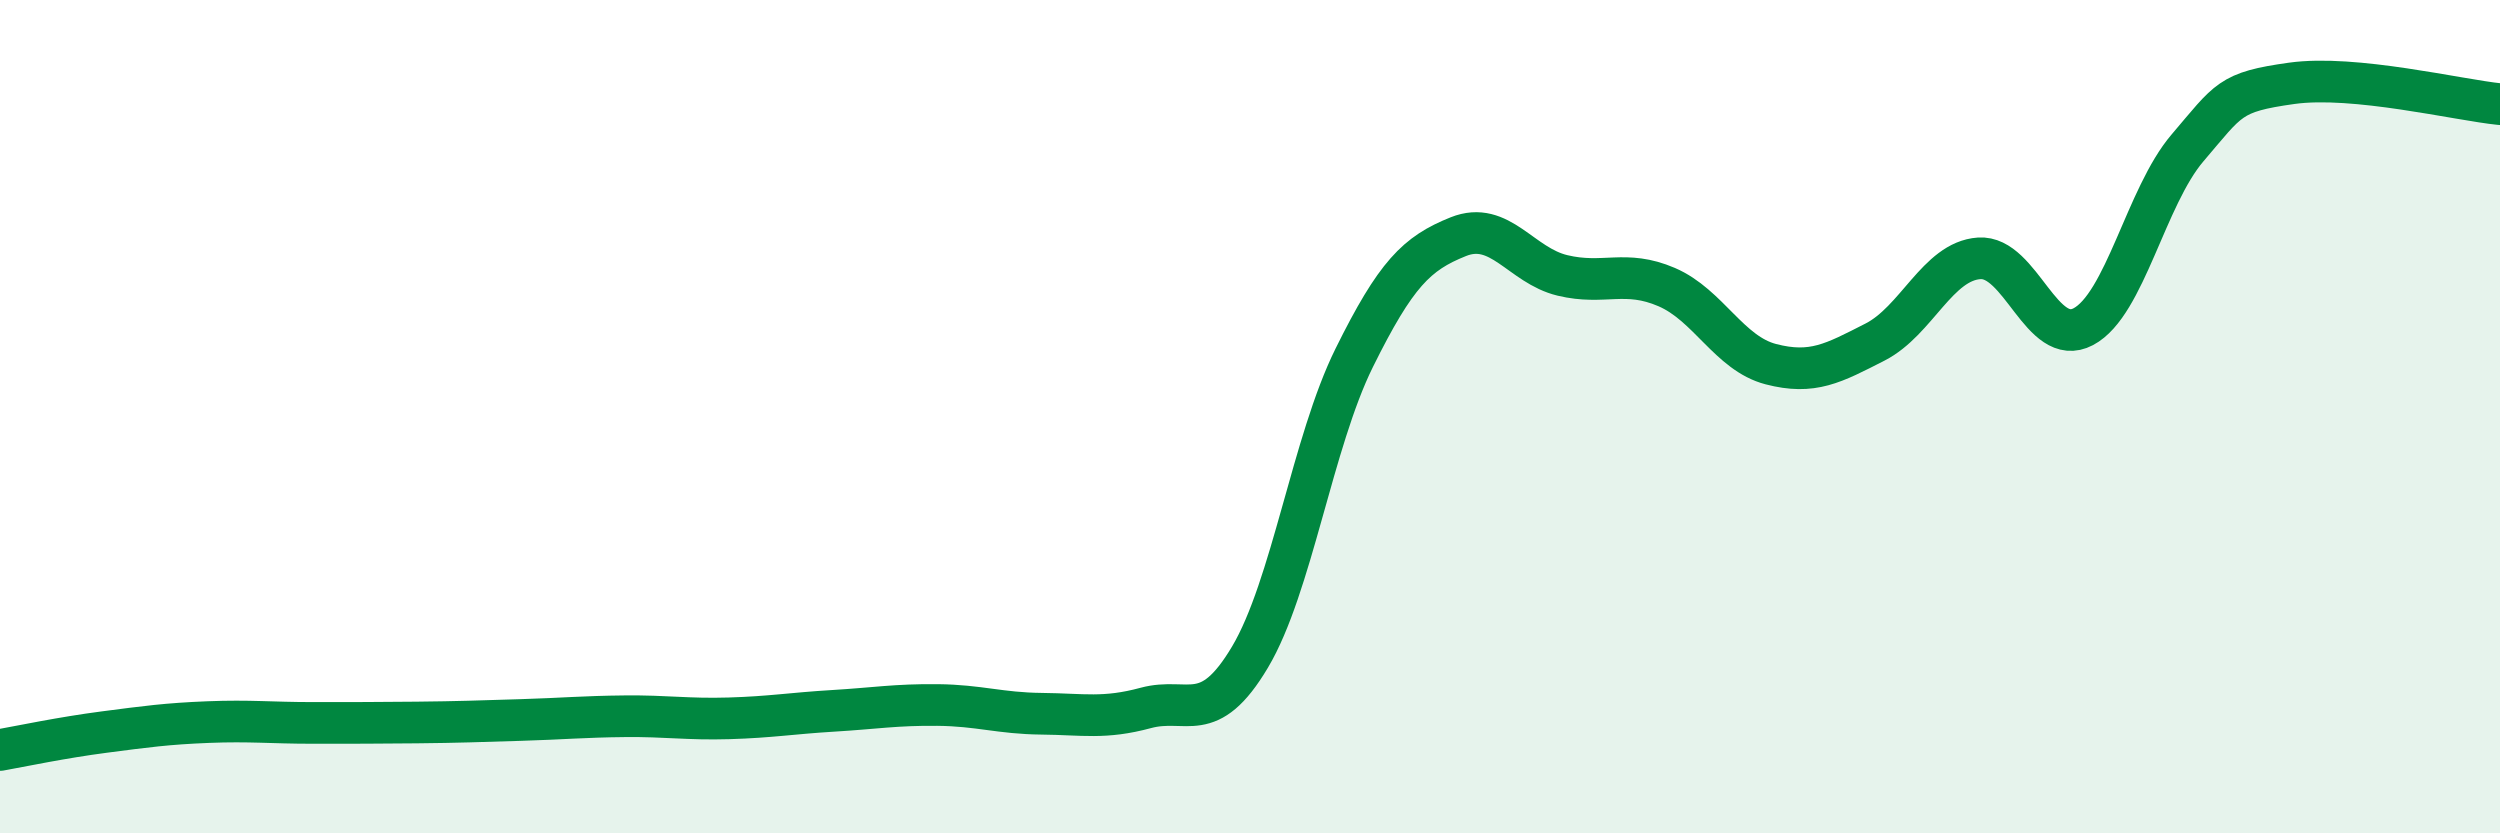 
    <svg width="60" height="20" viewBox="0 0 60 20" xmlns="http://www.w3.org/2000/svg">
      <path
        d="M 0,18 C 0.5,17.91 1.5,17.7 2.5,17.57 C 3.5,17.44 4,17.37 5,17.33 C 6,17.29 6.5,17.35 7.5,17.35 C 8.5,17.35 9,17.35 10,17.34 C 11,17.33 11.5,17.31 12.5,17.28 C 13.5,17.25 14,17.2 15,17.19 C 16,17.18 16.5,17.27 17.5,17.24 C 18.5,17.21 19,17.12 20,17.06 C 21,17 21.5,16.91 22.5,16.92 C 23.5,16.93 24,17.12 25,17.13 C 26,17.14 26.5,17.26 27.5,16.99 C 28.5,16.72 29,17.45 30,15.77 C 31,14.09 31.5,10.61 32.5,8.59 C 33.5,6.57 34,6.08 35,5.68 C 36,5.28 36.5,6.37 37.5,6.61 C 38.5,6.85 39,6.46 40,6.89 C 41,7.32 41.5,8.48 42.5,8.74 C 43.5,9 44,8.72 45,8.21 C 46,7.7 46.5,6.27 47.5,6.2 C 48.5,6.13 49,8.37 50,7.84 C 51,7.31 51.5,4.72 52.5,3.55 C 53.5,2.38 53.5,2.21 55,2 C 56.5,1.79 59,2.4 60,2.5L60 20L0 20Z"
        fill="#008740"
        opacity="0.1"
        stroke-linecap="round"
        stroke-linejoin="round"
      />
      <path
        d="M 0,18 C 0.5,17.91 1.5,17.7 2.5,17.57 C 3.5,17.44 4,17.37 5,17.33 C 6,17.29 6.5,17.35 7.5,17.35 C 8.5,17.35 9,17.35 10,17.34 C 11,17.33 11.5,17.31 12.5,17.28 C 13.5,17.25 14,17.2 15,17.19 C 16,17.18 16.5,17.27 17.5,17.24 C 18.5,17.21 19,17.12 20,17.06 C 21,17 21.5,16.91 22.5,16.92 C 23.5,16.93 24,17.12 25,17.13 C 26,17.14 26.5,17.26 27.5,16.99 C 28.5,16.72 29,17.45 30,15.77 C 31,14.09 31.5,10.61 32.5,8.59 C 33.5,6.57 34,6.08 35,5.68 C 36,5.28 36.5,6.37 37.5,6.61 C 38.5,6.85 39,6.46 40,6.89 C 41,7.32 41.5,8.48 42.5,8.74 C 43.5,9 44,8.72 45,8.21 C 46,7.7 46.5,6.27 47.5,6.2 C 48.5,6.13 49,8.37 50,7.84 C 51,7.31 51.5,4.72 52.5,3.55 C 53.5,2.38 53.5,2.21 55,2 C 56.5,1.79 59,2.4 60,2.5"
        stroke="#008740"
        stroke-width="1"
        fill="none"
        stroke-linecap="round"
        stroke-linejoin="round"
      />
    </svg>
  